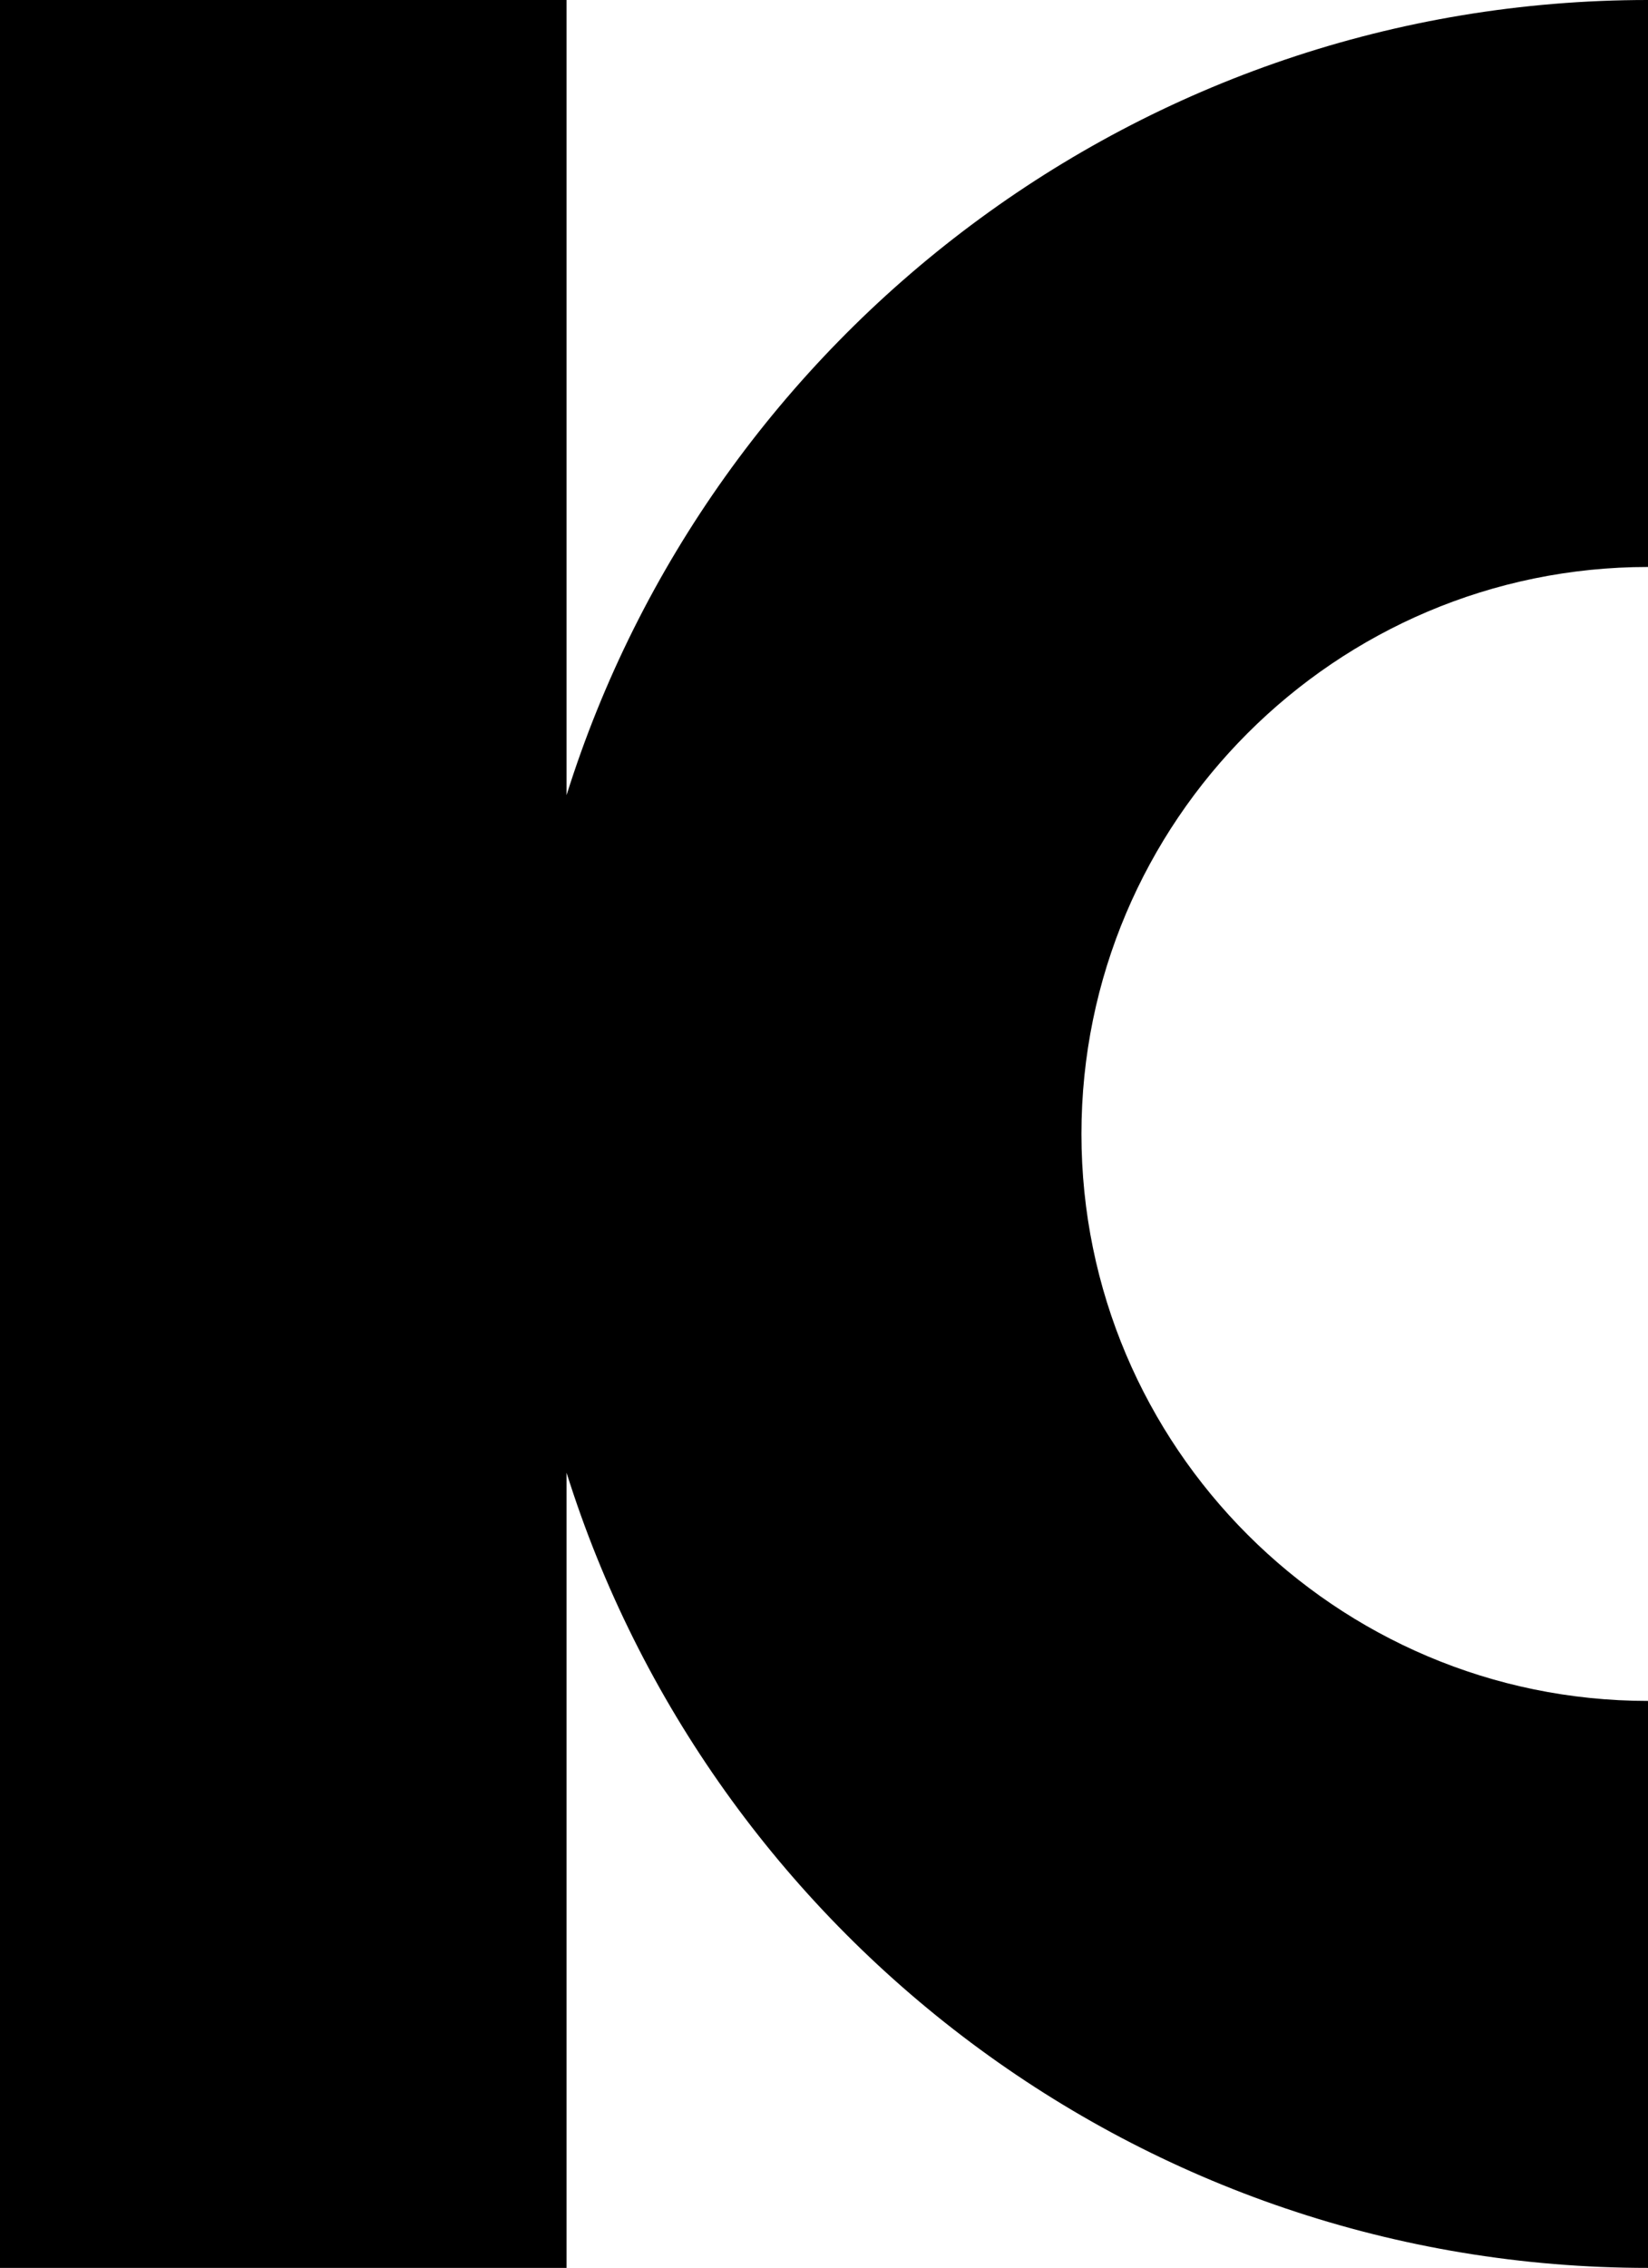 <?xml version="1.0" encoding="UTF-8"?>
<svg id="Ebene_2" data-name="Ebene 2" xmlns="http://www.w3.org/2000/svg" viewBox="0 0 290.88 400">
  <g id="Ebene_1-2" data-name="Ebene 1">
    <path d="M290.88,100V0C201.41,0,125.47,59.06,100,140.25V0H0v400h100v-140.25c25.47,81.18,101.41,140.25,190.88,140.25v-100c-55.14,0-100-44.86-100-100s44.86-100,100-100Z"/>
  </g>
</svg>